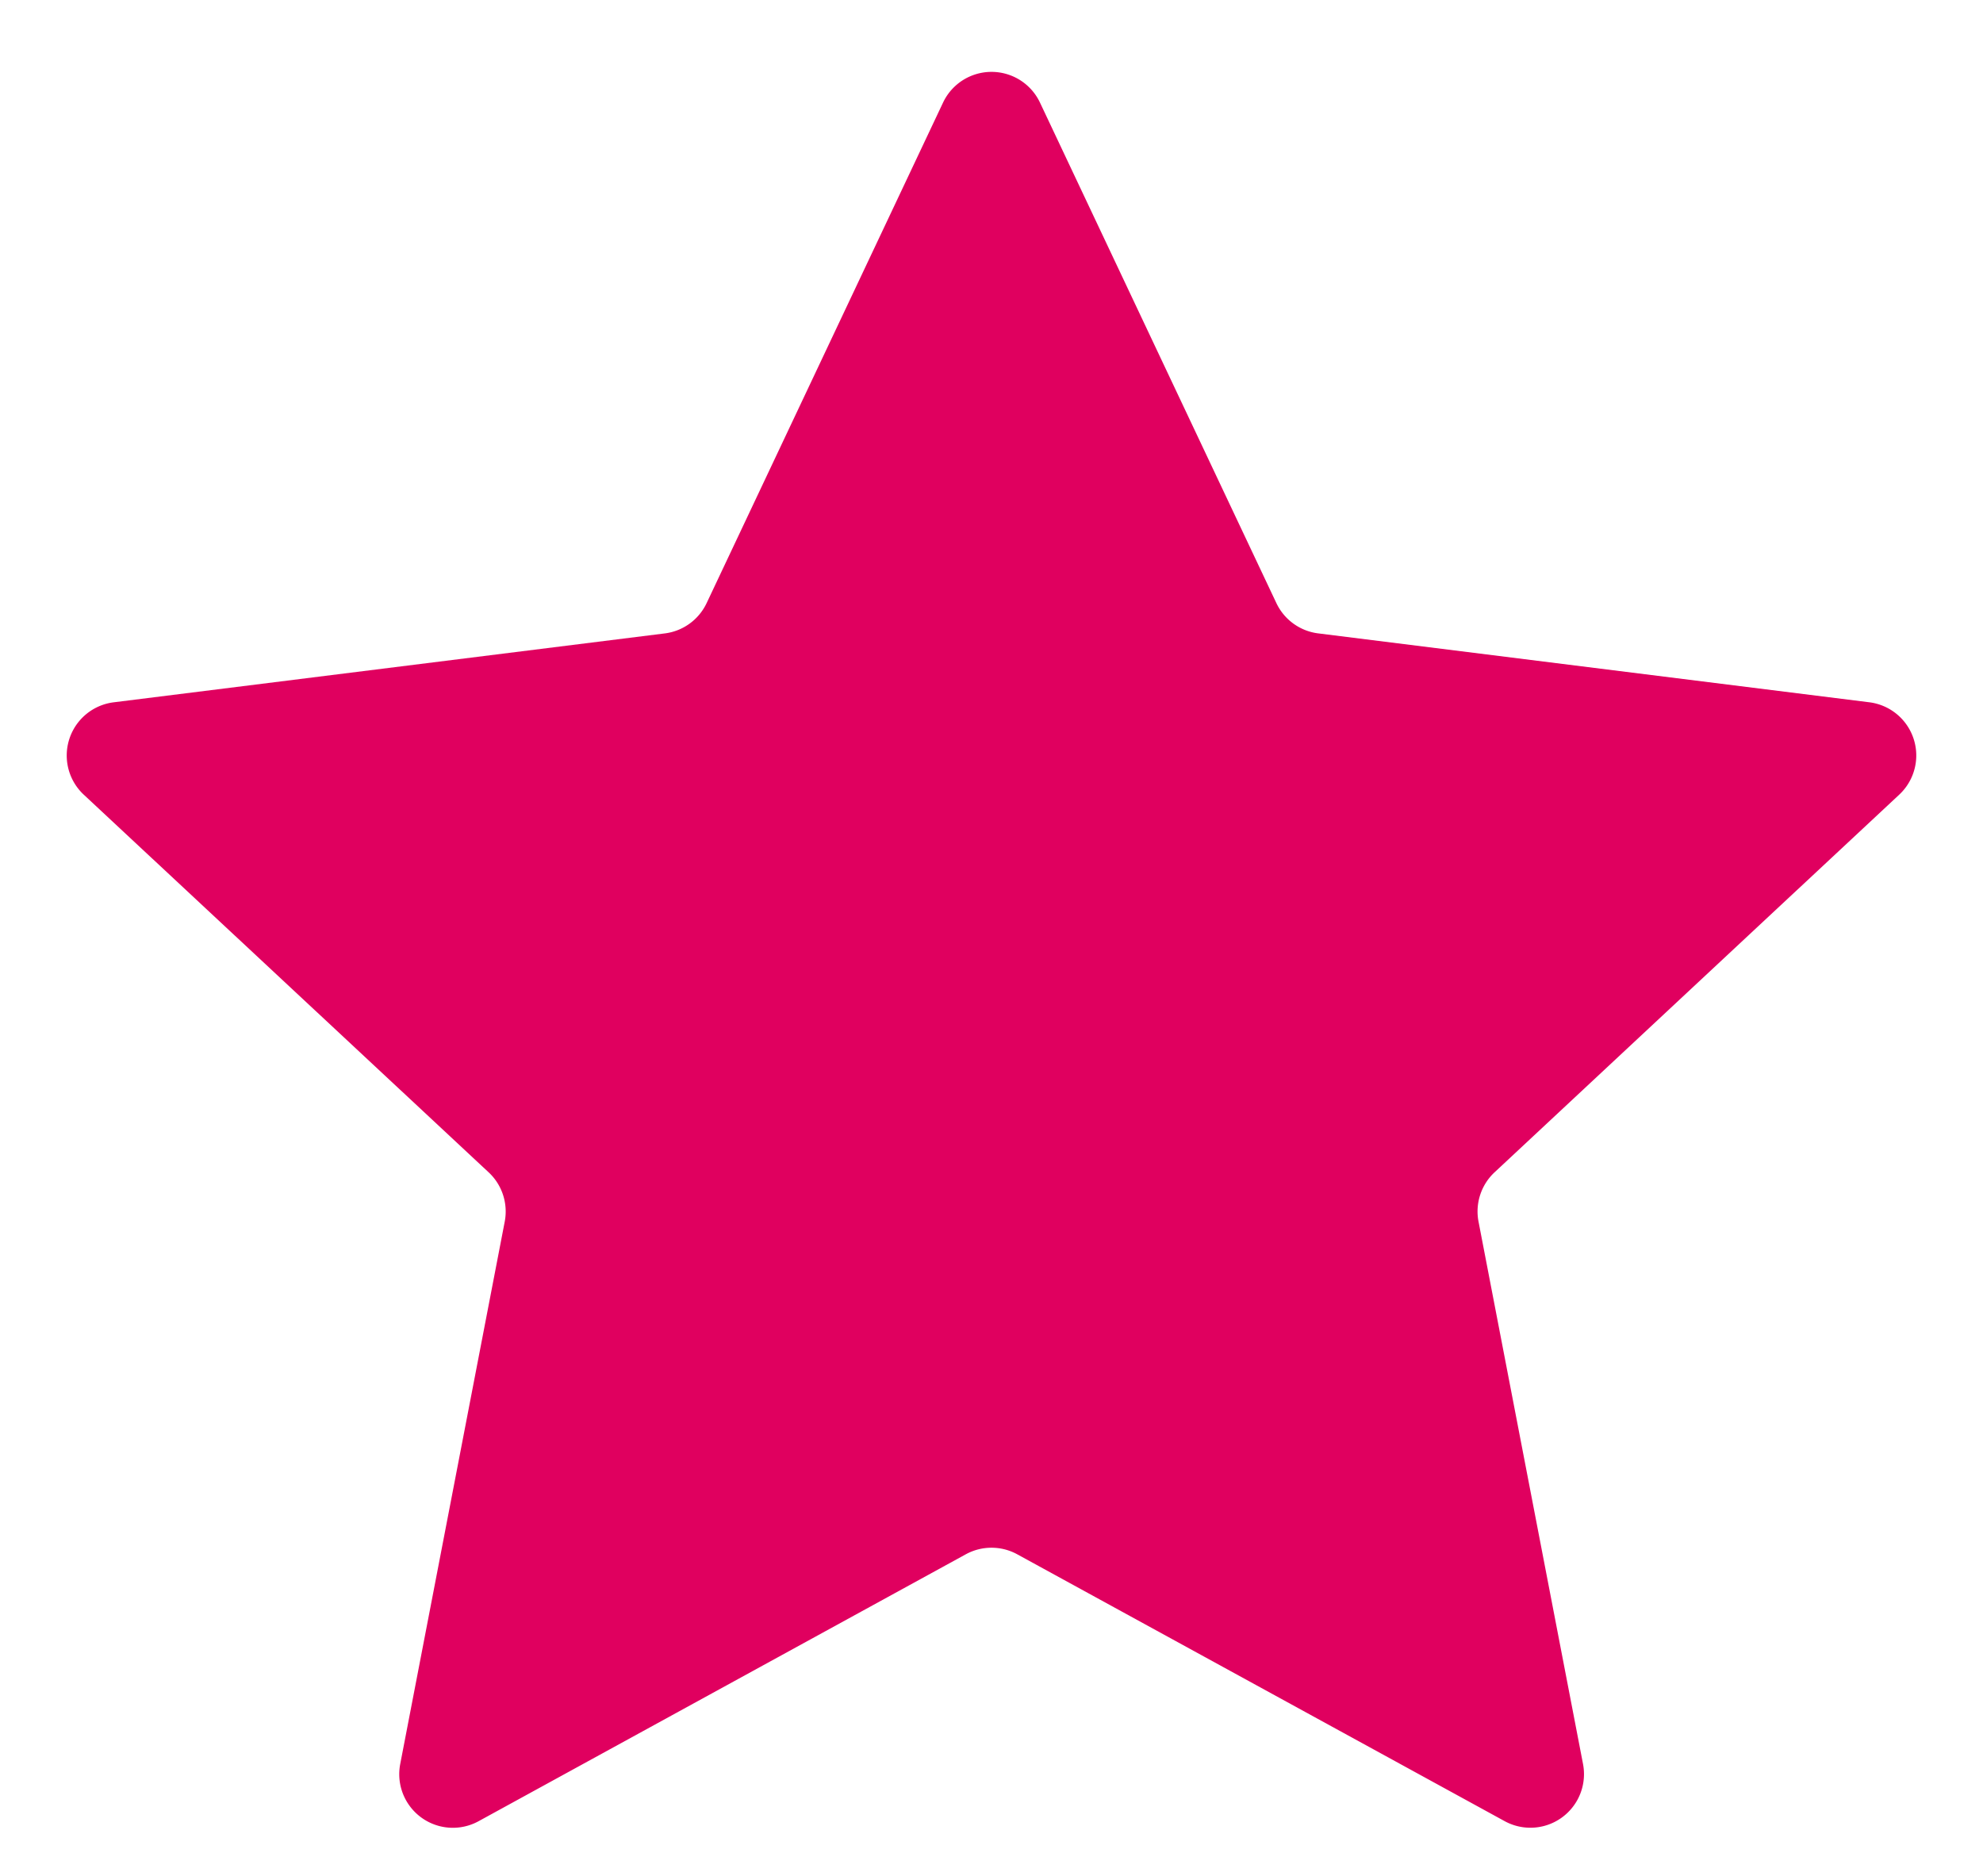 <svg xmlns="http://www.w3.org/2000/svg" width="74" height="70" viewBox="0 0 74 70">
  <path id="star-article" d="M35.192,3.828a2,2,0,0,1,3.617,0l8.822,18.677a2,2,0,0,0,1.56,1.13l20.567,2.571a2,2,0,0,1,1.116,3.447l-15.1,14.091a2,2,0,0,0-.6,1.84l3.9,20.241a2,2,0,0,1-2.925,2.132L37.961,58a2,2,0,0,0-1.921,0L17.86,67.959a2,2,0,0,1-2.925-2.132l3.9-20.241a2,2,0,0,0-.6-1.84L3.126,29.654a2,2,0,0,1,1.116-3.447l20.567-2.571a2,2,0,0,0,1.56-1.13Z" fill="#e0005f"/>
</svg>

